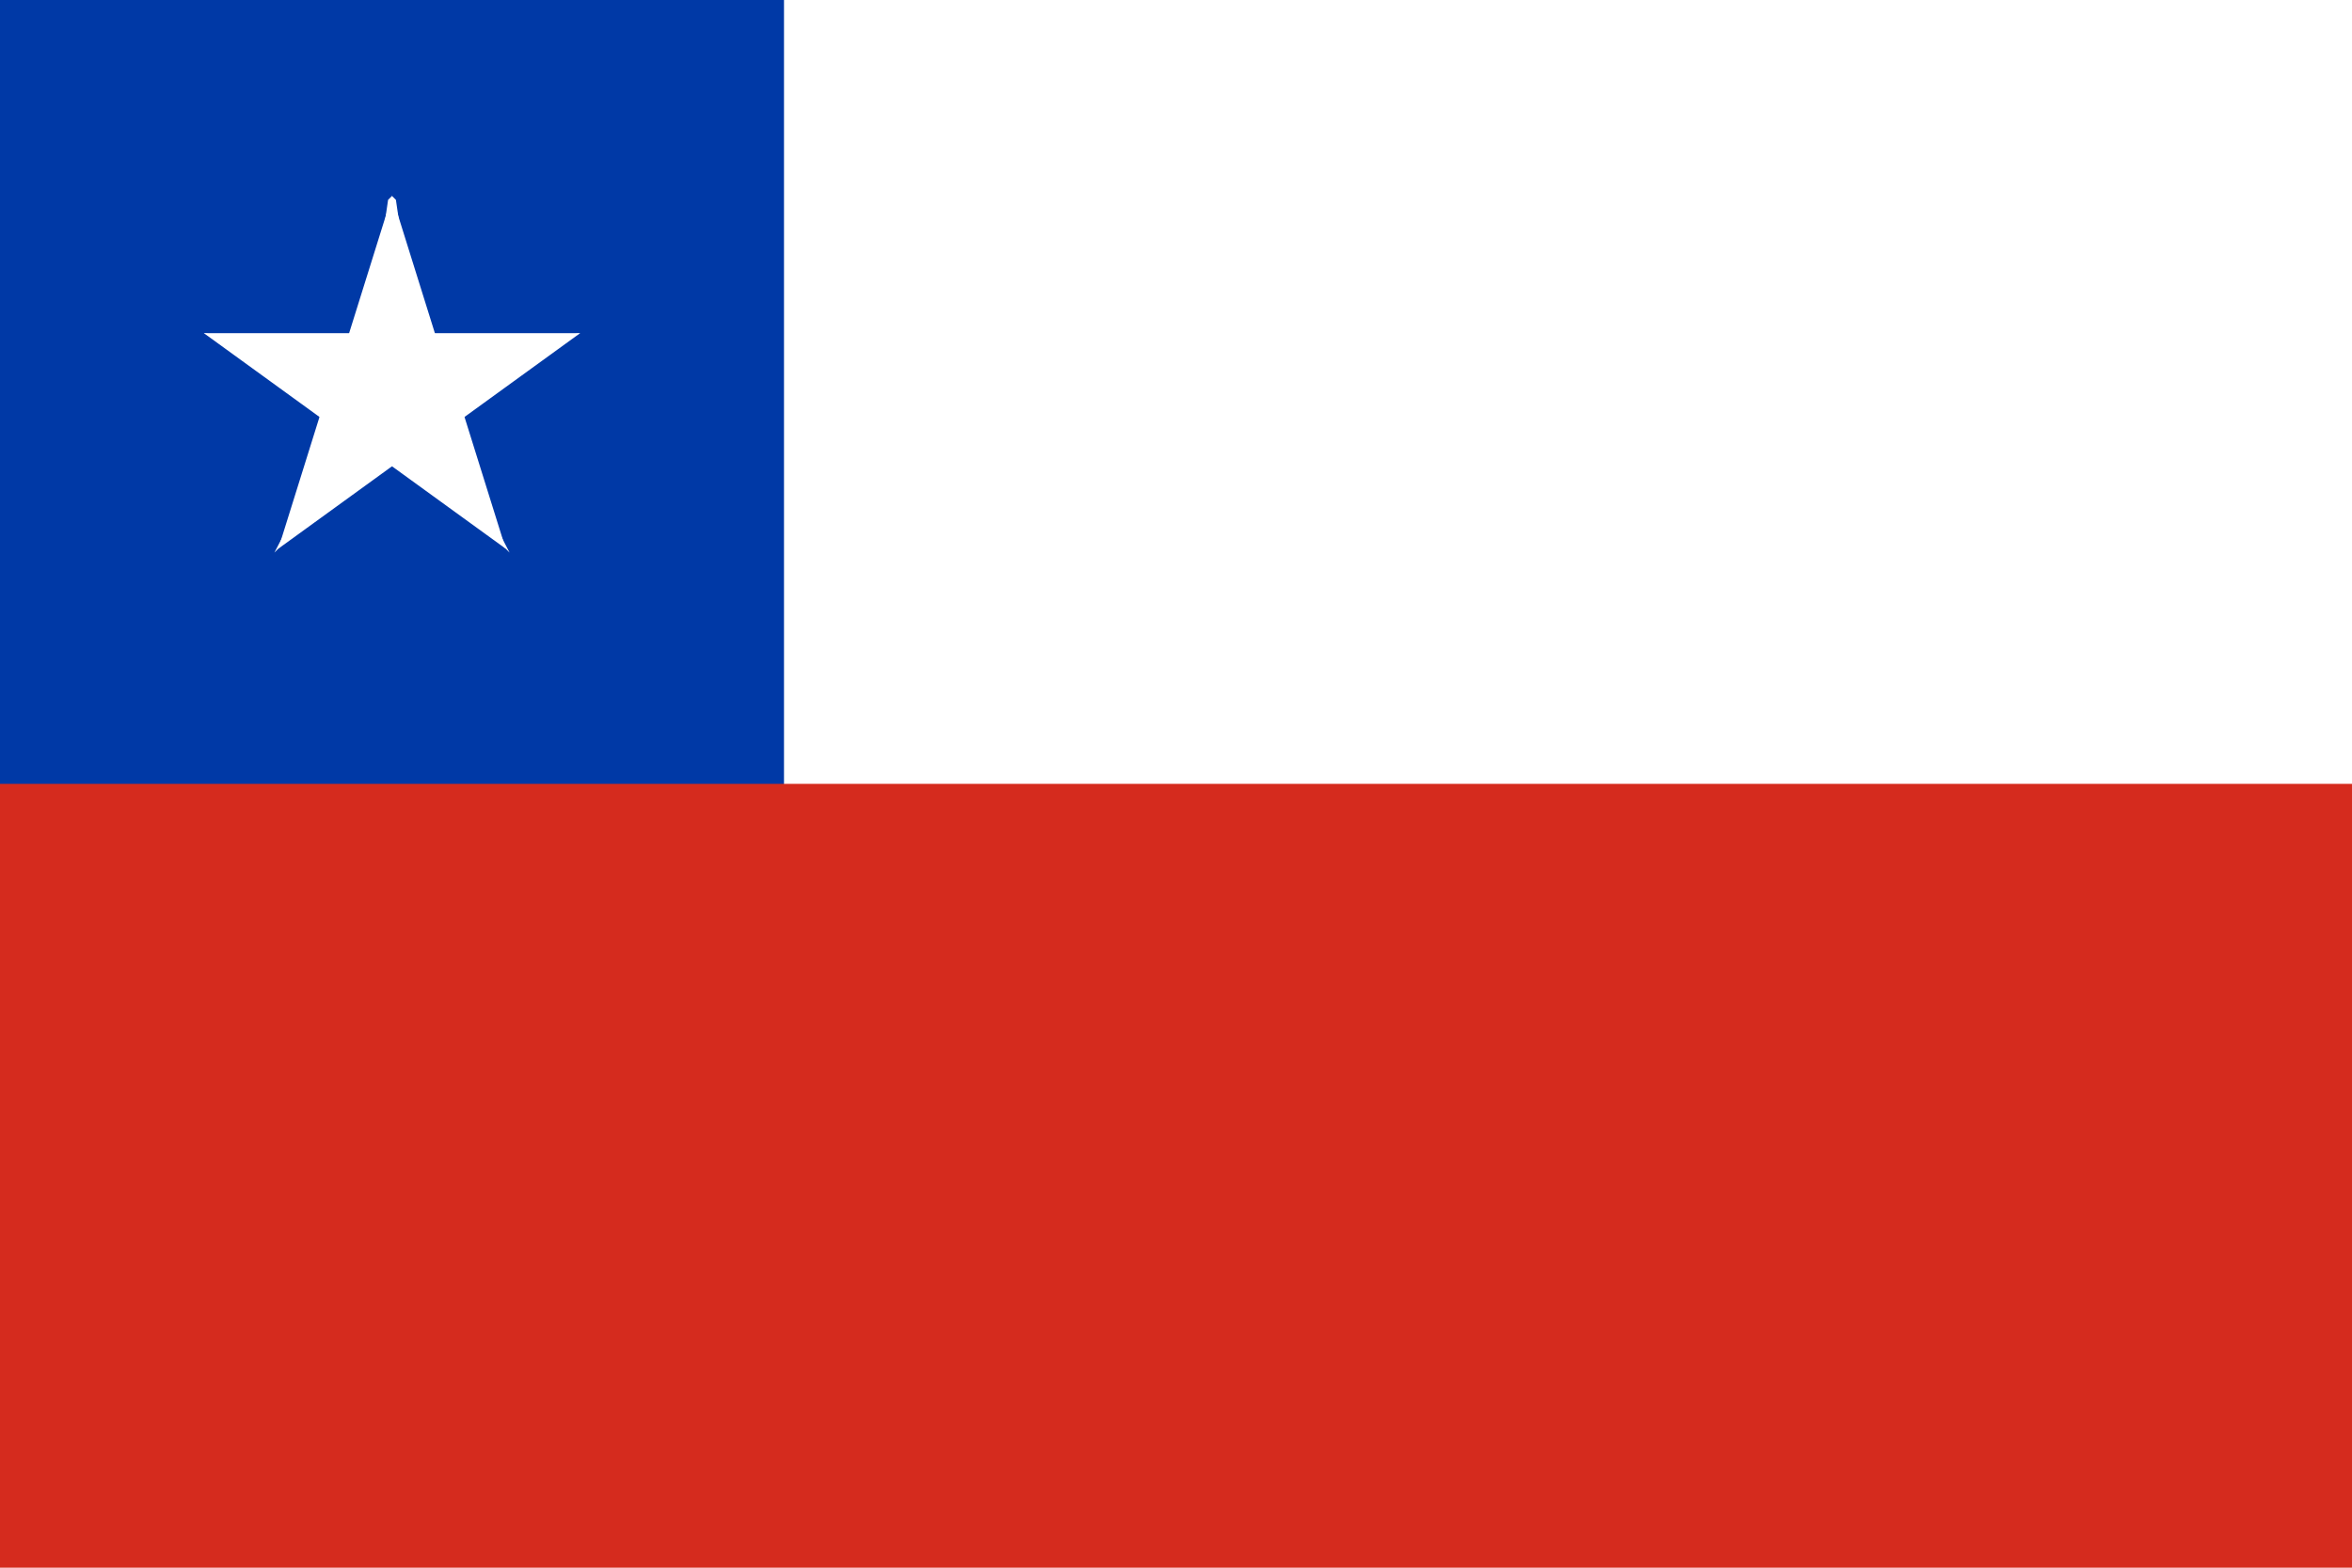 <?xml version="1.0" encoding="UTF-8"?>
<svg id="Layer_1" xmlns="http://www.w3.org/2000/svg" version="1.1" viewBox="0 0 60 40">
  <!-- Generator: Adobe Illustrator 29.5.0, SVG Export Plug-In . SVG Version: 2.1.0 Build 137)  -->
  <defs>
    <style>
      .st0 {
        fill: #d52b1e;
      }

      .st1 {
        fill: #0039a6;
      }

      .st2 {
        fill: #fff;
      }
    </style>
  </defs>
  <path class="st0" d="M60,40H0V0h60v40Z"/>
  <path class="st2" d="M20,20h40V0H0l20,20Z"/>
  <path class="st1" d="M20,20H0V0h20v20Z"/>
  <g id="f">
    <g id="t">
      <path id="o" class="st2" d="M10,5l-1.5,4.8,2.4.8-.8-5.5Z"/>
      <path id="o1" data-name="o" class="st2" d="M10,5l1.5,4.8-2.4.8.8-5.5Z"/>
    </g>
    <g id="t1" data-name="t">
      <path id="o2" data-name="o" class="st2" d="M14.8,8.5h-5v2.5l5-2.5Z"/>
      <path id="o3" data-name="o" class="st2" d="M14.8,8.5l-4,2.9-1.5-2,5.5-.9Z"/>
    </g>
  </g>
  <g id="t2" data-name="t">
    <path id="o4" data-name="o" class="st2" d="M5.2,8.5l4,2.9,1.5-2-5.5-.9Z"/>
    <path id="o5" data-name="o" class="st2" d="M5.2,8.5h5v2.5l-5-2.5Z"/>
  </g>
  <g id="f1" data-name="f">
    <g id="t3" data-name="t">
      <path id="o6" data-name="o" class="st2" d="M12.9,14l-1.5-4.8-2.4.8,3.9,4Z"/>
      <path id="o7" data-name="o" class="st2" d="M12.9,14l-4-2.9,1.5-2,2.6,5Z"/>
    </g>
    <g id="t4" data-name="t">
      <path id="o8" data-name="o" class="st2" d="M7.1,14l4-2.9-1.5-2-2.6,5Z"/>
      <path id="o9" data-name="o" class="st2" d="M7.1,14l1.5-4.8,2.4.8-3.9,4Z"/>
    </g>
  </g>
</svg>